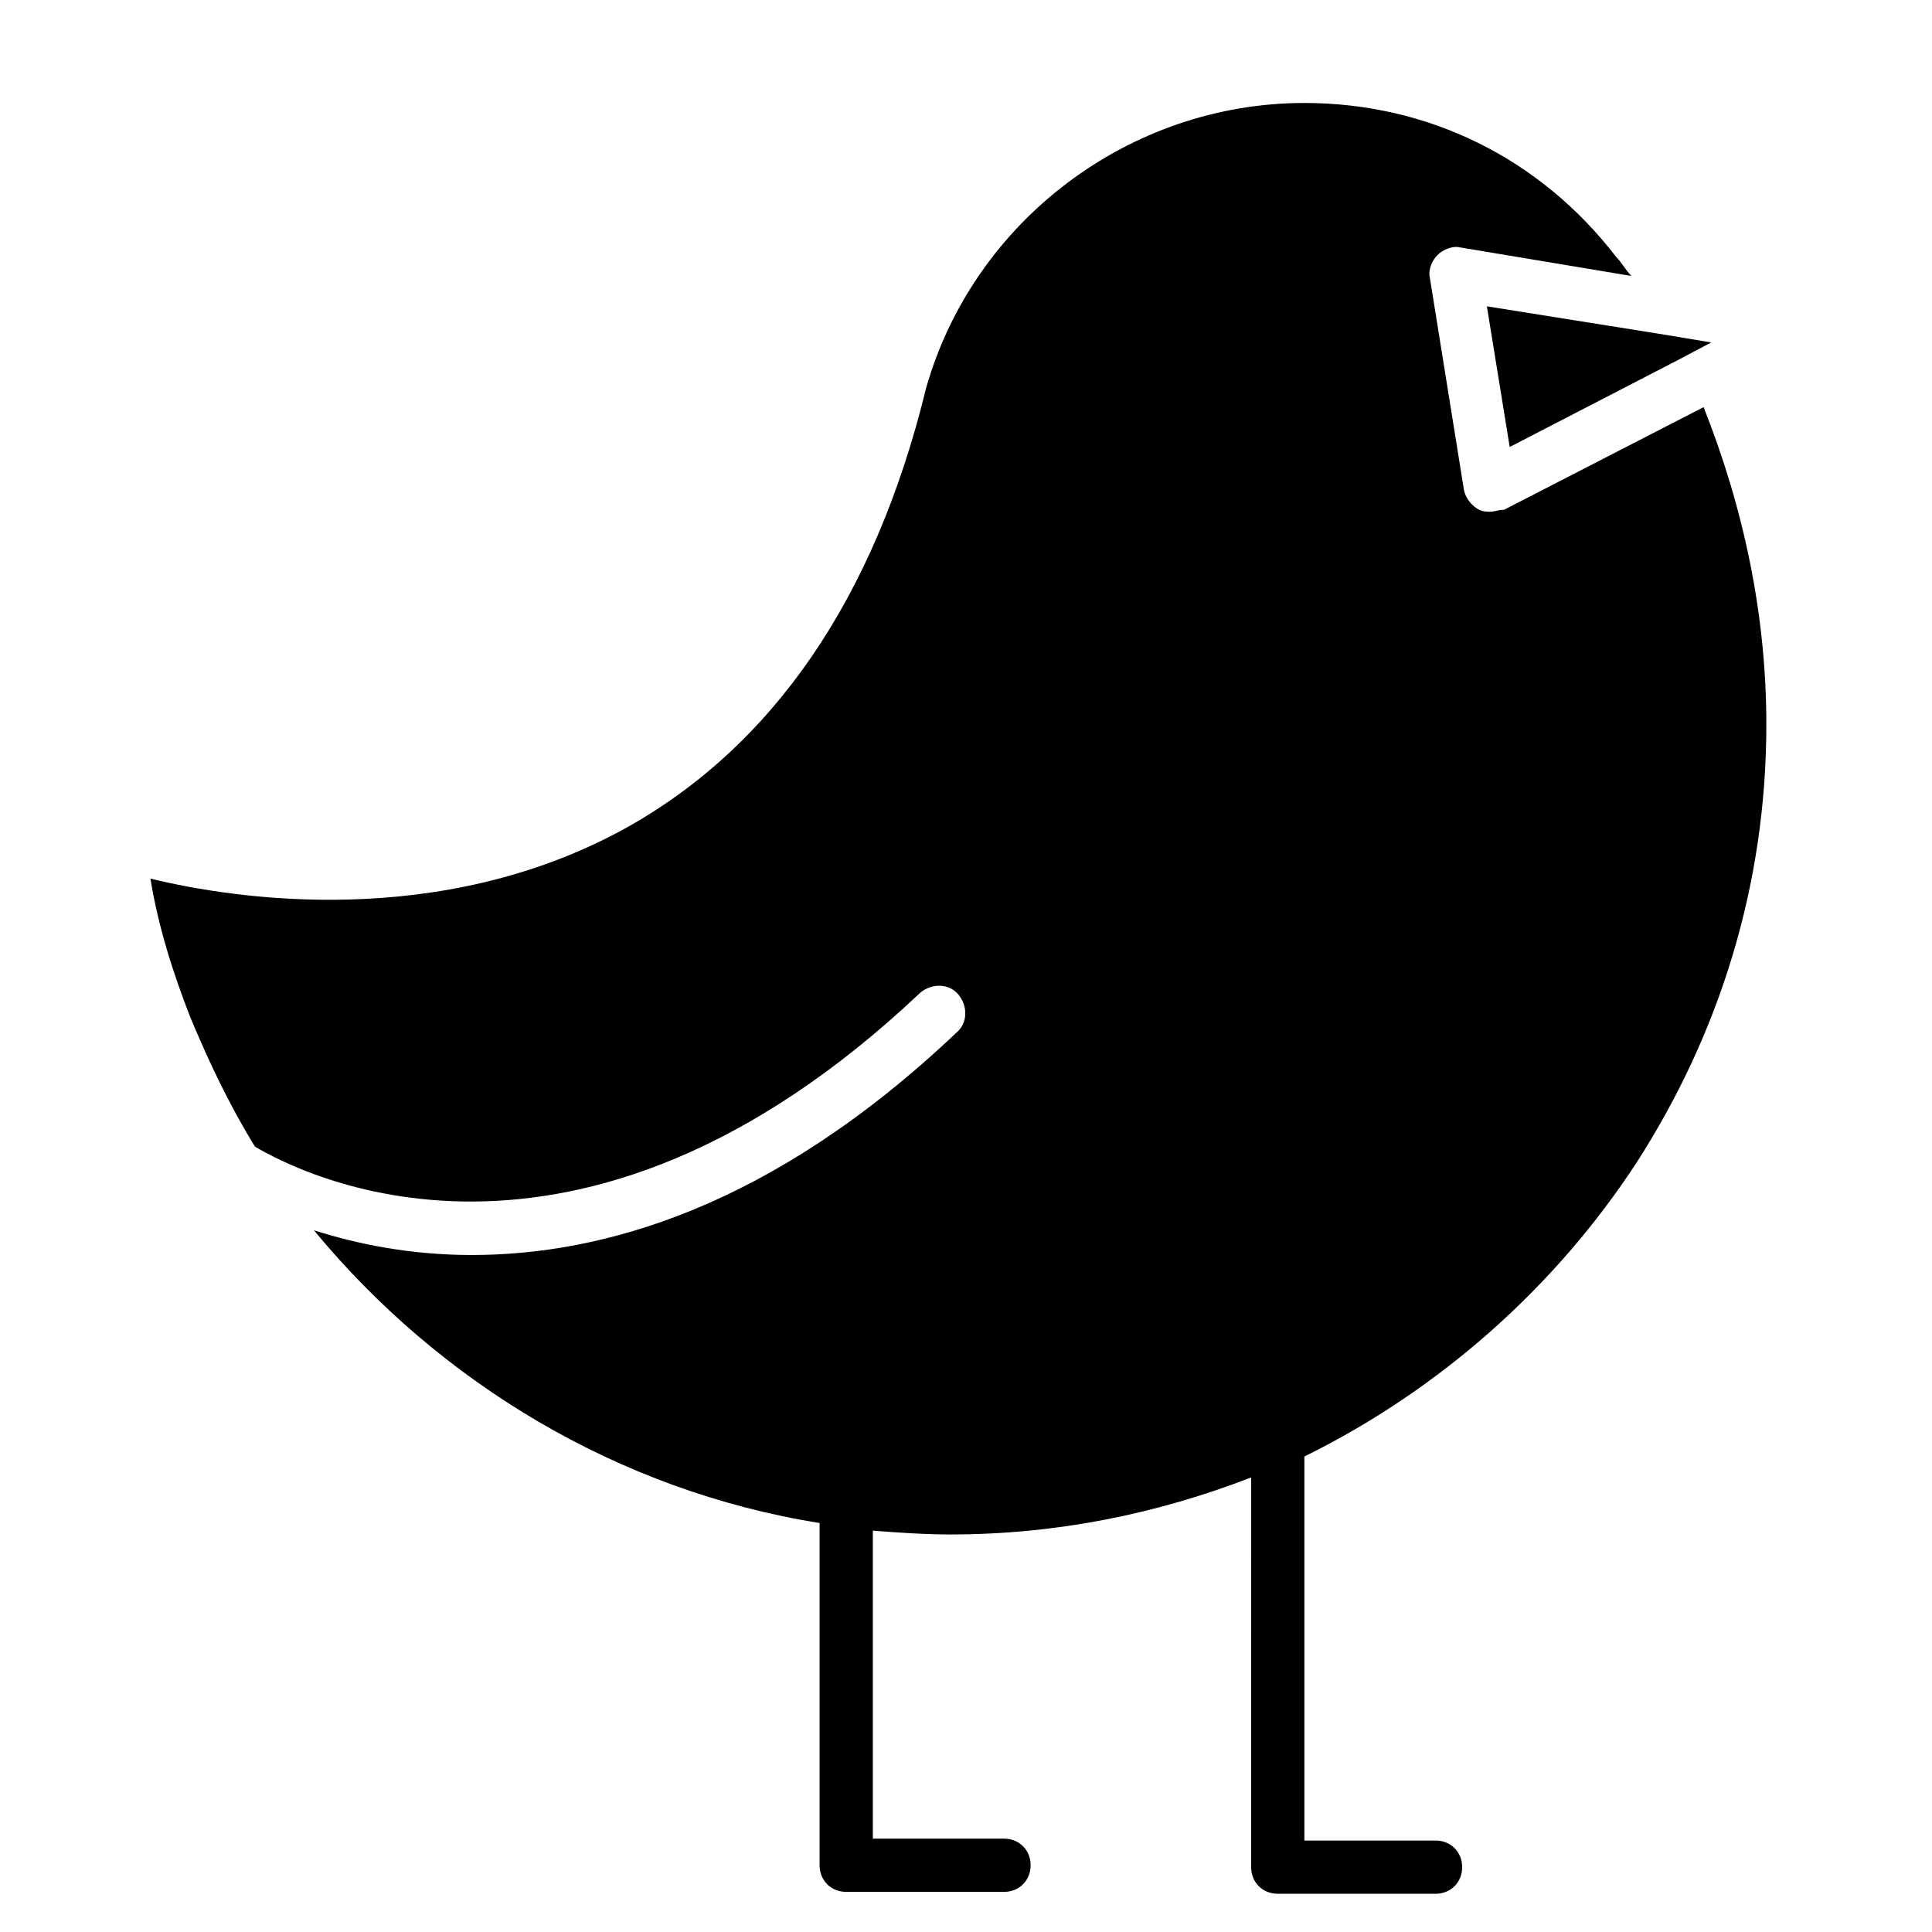 <?xml version="1.0" encoding="UTF-8"?>
<!-- Uploaded to: ICON Repo, www.iconrepo.com, Generator: ICON Repo Mixer Tools -->
<svg fill="#000000" width="800px" height="800px" version="1.1" viewBox="144 144 512 512" xmlns="http://www.w3.org/2000/svg">
 <g>
  <path d="m597.49 234.75-8.566 4.535-44.836 23.172-6.047-37.281 47.359 7.559z"/>
  <path d="m612.1 336.02c0 42.824-12.594 82.121-34.258 115.88-21.664 33.25-52.395 60.457-88.168 78.09v101.77h34.762c4.031 0 7.055 3.023 7.055 7.055s-3.023 7.055-7.055 7.055h-41.816c-4.031 0-7.055-3.023-7.055-7.055l0.004-103.28c-24.688 9.574-51.387 15.113-79.602 15.113-7.055 0-14.105-0.504-20.656-1.008v81.617h34.762c4.031 0 7.055 3.023 7.055 7.055s-3.023 7.055-7.055 7.055h-41.816c-4.031 0-7.055-3.023-7.055-7.055v-90.688c-53.402-8.566-100.76-37.281-134.01-77.586 11.082 3.527 25.191 6.551 41.816 6.551 34.762 0 79.602-12.594 128.47-58.945 3.023-2.519 3.023-7.055 0.504-10.078-2.519-3.023-7.055-3.023-10.078-0.504-91.691 86.656-165.25 47.359-176.33 40.809-6.551-10.578-12.09-22.168-17.129-34.258-4.535-11.586-8.566-24.184-10.578-36.777 22.672 5.543 76.578 13.602 125.45-13.098 39.297-21.664 66.504-60.961 80.105-116.88 12.594-44.336 53.906-75.57 100.26-75.57 32.746 0 62.473 14.609 82.625 40.809 1.512 1.512 2.519 3.527 4.031 5.039l-45.344-7.559c-2.016-0.504-4.535 0.504-6.047 2.016-1.512 1.512-2.519 4.031-2.016 6.047l9.066 56.422c0.504 2.016 2.016 4.031 4.031 5.039 1.008 0.504 2.016 0.504 3.023 0.504 1.008 0 2.016-0.504 3.527-0.504l52.898-27.207c10.578 26.703 16.625 54.914 16.625 84.137z"/>
 </g>
</svg>